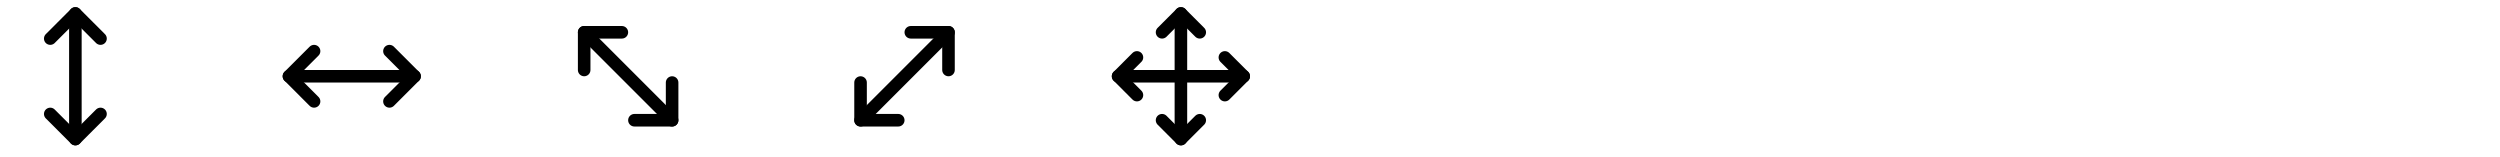 <svg width="398" height="25" viewBox="0 0 398 25" fill="none" xmlns="http://www.w3.org/2000/svg">
<path d="M8 18.141L12 22.141L16 18.141" stroke="black" stroke-width="2" stroke-linecap="round" stroke-linejoin="round"/>
<path d="M8 6.141L12 2.141L16 6.141" stroke="black" stroke-width="2" stroke-linecap="round" stroke-linejoin="round"/>
<path d="M12 2.141V22.141" stroke="black" stroke-width="2" stroke-linecap="round" stroke-linejoin="round"/>
<path d="M62 8.141L66 12.141L62 16.141" stroke="black" stroke-width="2" stroke-linecap="round" stroke-linejoin="round"/>
<path d="M50 8.141L46 12.141L50 16.141" stroke="black" stroke-width="2" stroke-linecap="round" stroke-linejoin="round"/>
<path d="M46 12.141H66" stroke="black" stroke-width="2" stroke-linecap="round" stroke-linejoin="round"/>
<path d="M93 11.141V5.141H99" stroke="black" stroke-width="2" stroke-linecap="round" stroke-linejoin="round"/>
<path d="M107 13.141V19.141H101" stroke="black" stroke-width="2" stroke-linecap="round" stroke-linejoin="round"/>
<path d="M93 5.141L107 19.141" stroke="black" stroke-width="2" stroke-linecap="round" stroke-linejoin="round"/>
<path d="M145 5.141H151V11.141" stroke="black" stroke-width="2" stroke-linecap="round" stroke-linejoin="round"/>
<path d="M143 19.141H137V13.141" stroke="black" stroke-width="2" stroke-linecap="round" stroke-linejoin="round"/>
<path d="M151 5.141L137 19.141" stroke="black" stroke-width="2" stroke-linecap="round" stroke-linejoin="round"/>
<path d="M181 9.141L178 12.141L181 15.141" stroke="black" stroke-width="2" stroke-linecap="round" stroke-linejoin="round"/>
<path d="M185 5.141L188 2.141L191 5.141" stroke="black" stroke-width="2" stroke-linecap="round" stroke-linejoin="round"/>
<path d="M191 19.141L188 22.141L185 19.141" stroke="black" stroke-width="2" stroke-linecap="round" stroke-linejoin="round"/>
<path d="M195 9.141L198 12.141L195 15.141" stroke="black" stroke-width="2" stroke-linecap="round" stroke-linejoin="round"/>
<path d="M178 12.141H198" stroke="black" stroke-width="2" stroke-linecap="round" stroke-linejoin="round"/>
<path d="M188 2.141V22.141" stroke="black" stroke-width="2" stroke-linecap="round" stroke-linejoin="round"/>
</svg>

